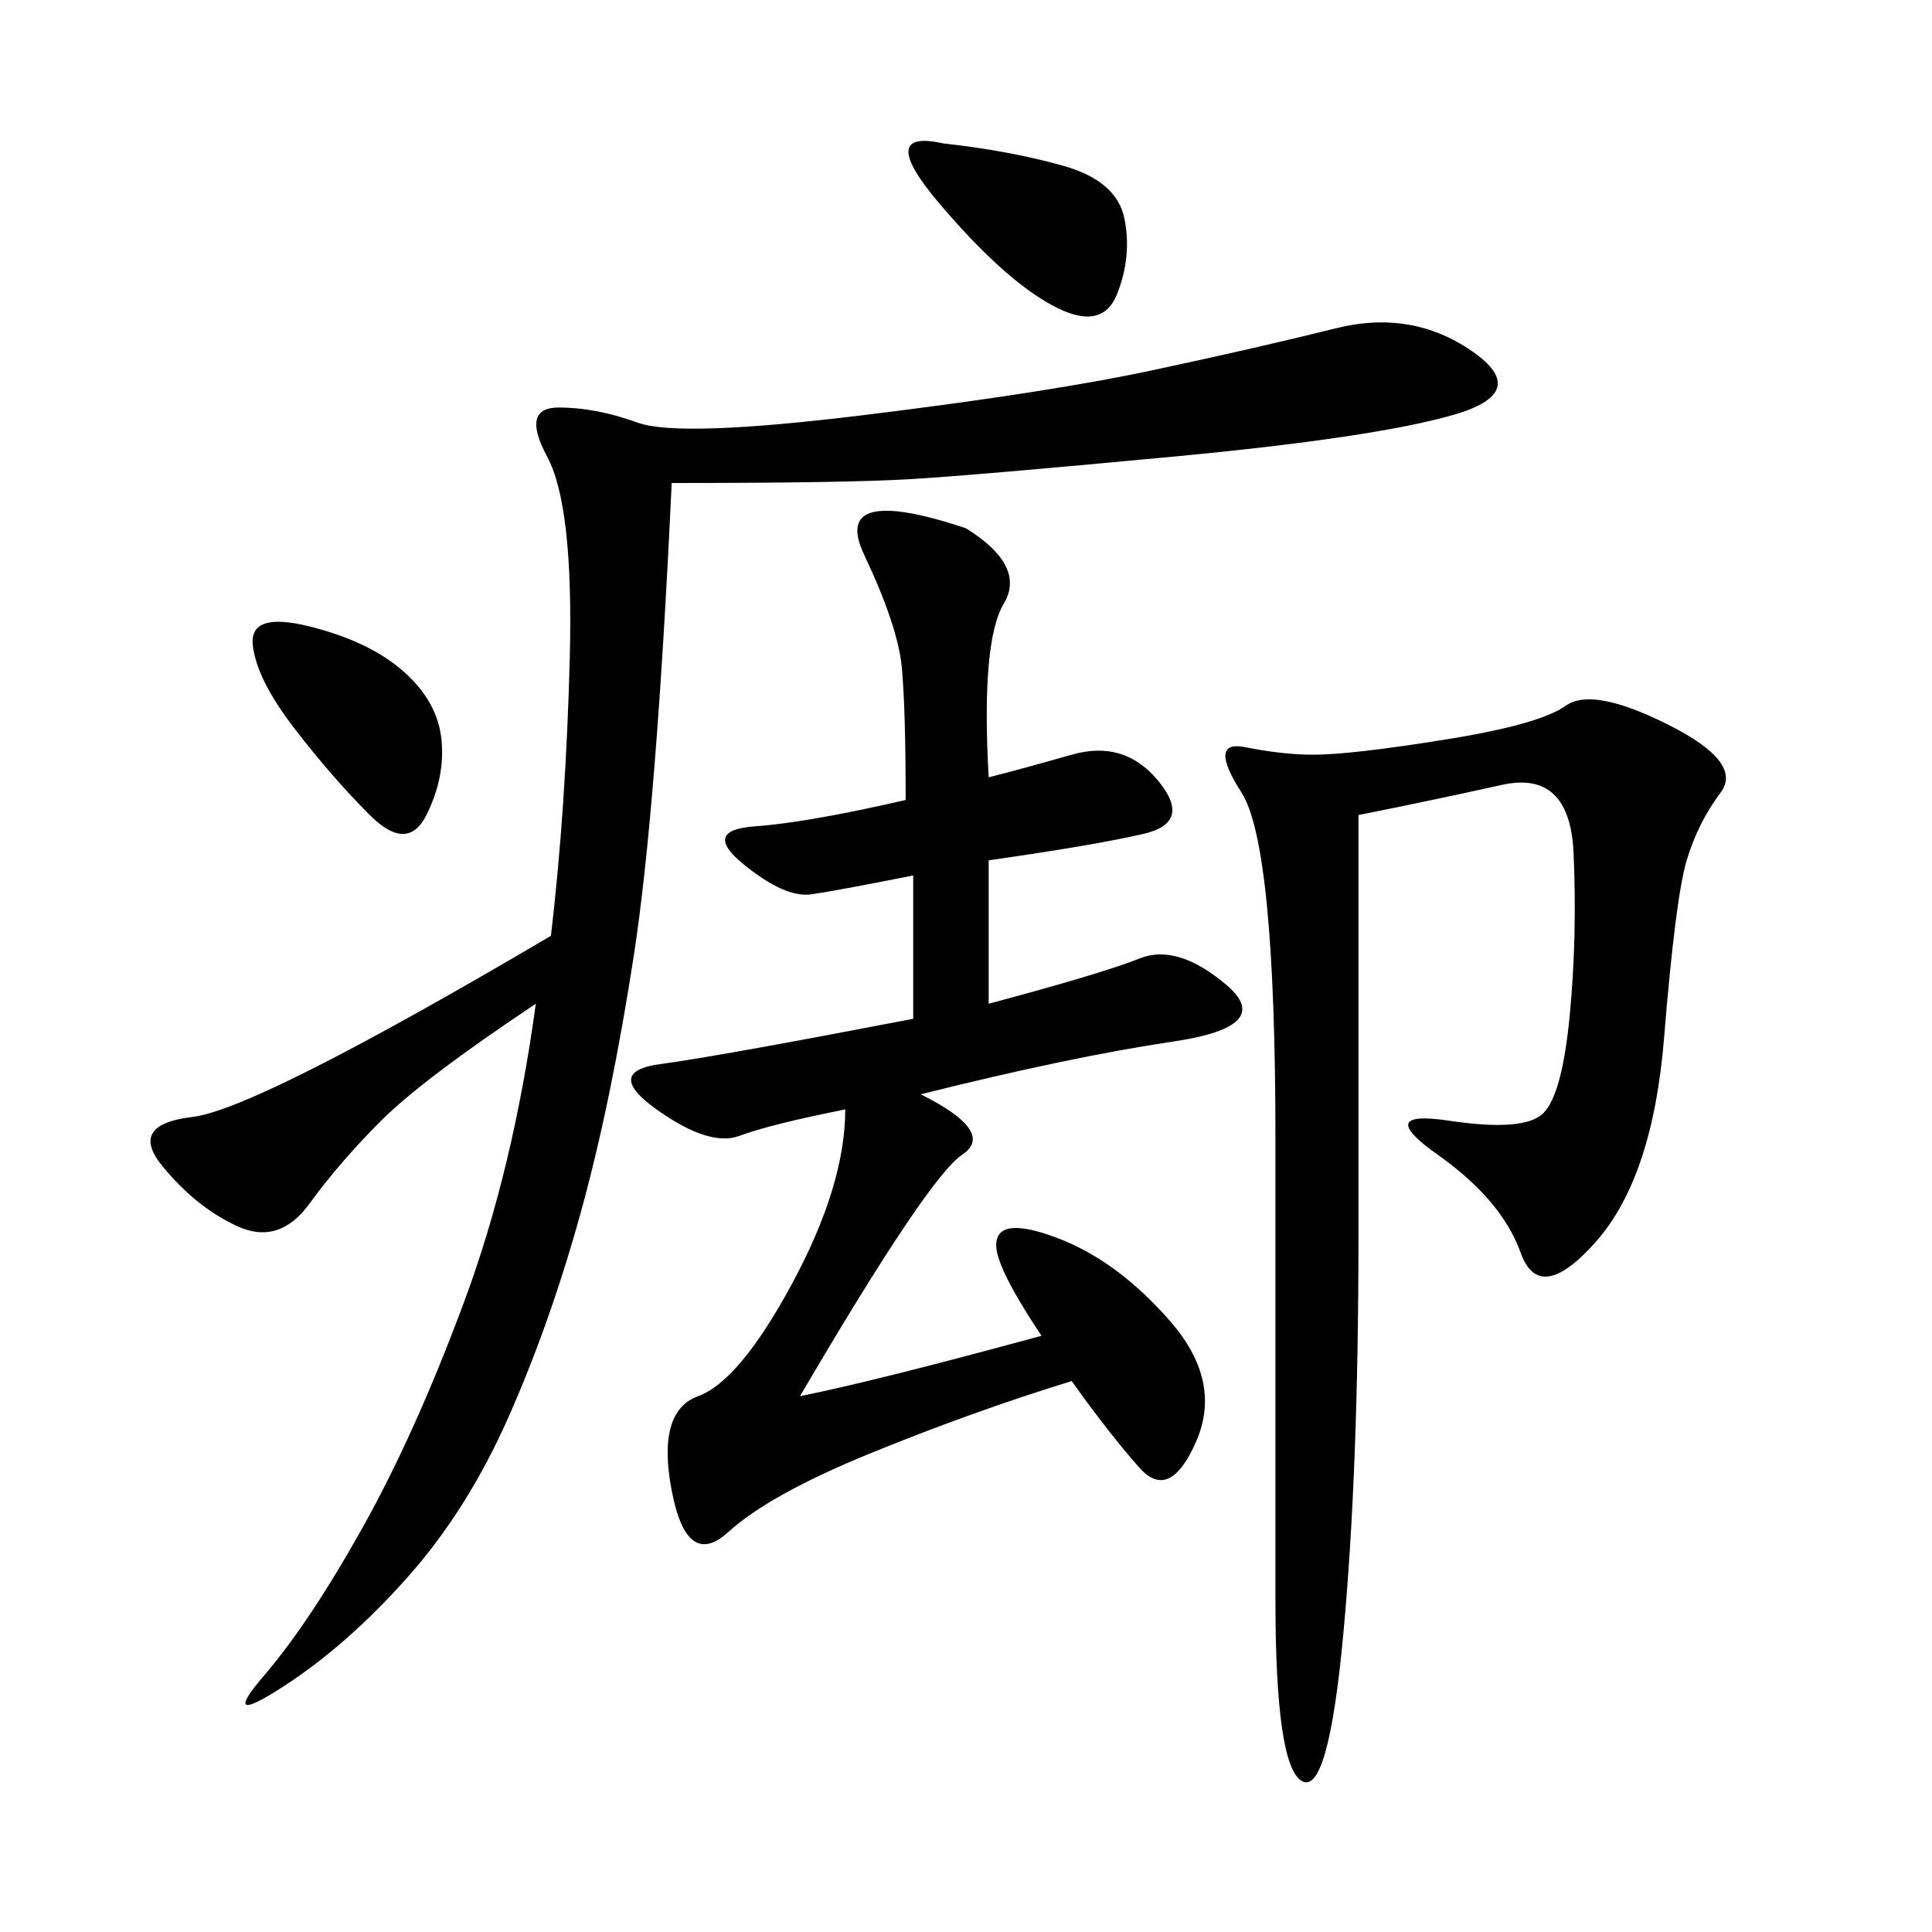 <svg xmlns="http://www.w3.org/2000/svg" xmlns:xlink="http://www.w3.org/1999/xlink" width="300" height="300"><path d="M104.30 75Q101.95 125.39 98.44 148.24Q94.92 171.09 90.23 188.09Q85.55 205.08 79.10 219.73Q72.66 234.38 63.28 244.92Q53.91 255.47 43.95 261.91Q33.98 268.36 41.02 260.16Q48.05 251.95 56.25 237.30Q64.45 222.66 72.07 202.15Q79.69 181.64 83.20 155.86L83.20 155.86Q65.63 167.58 59.18 174.02Q52.73 180.47 48.05 186.91Q43.36 193.36 36.91 190.43Q30.47 187.50 25.20 181.05Q19.92 174.61 29.88 173.44Q39.84 172.27 85.55 145.31L85.55 145.31Q87.89 125.39 88.48 101.95Q89.06 78.52 84.96 70.90Q80.86 63.28 86.72 63.28L86.72 63.28Q92.58 63.28 99.02 65.63Q105.47 67.97 134.18 64.45Q162.89 60.94 179.30 57.42Q195.70 53.91 207.42 50.98Q219.14 48.05 228.52 54.49Q237.89 60.94 225.59 64.45Q213.28 67.97 182.23 70.90Q151.17 73.83 141.21 74.41Q131.25 75 104.30 75L104.30 75ZM153.52 120.70Q158.20 119.53 166.41 117.19Q174.61 114.84 179.88 121.29Q185.16 127.73 177.54 129.49Q169.92 131.25 153.52 133.59L153.52 133.59L153.52 155.86Q171.09 151.17 176.95 148.83Q182.81 146.48 190.43 152.93Q198.05 159.38 182.23 161.72Q166.41 164.06 142.97 169.92L142.97 169.92Q154.69 175.78 149.41 179.30Q144.14 182.81 124.22 216.80L124.22 216.80Q135.94 214.45 161.72 207.42L161.72 207.42Q154.69 196.88 154.69 193.36L154.69 193.36Q154.69 188.67 164.06 192.19Q173.44 195.70 181.64 205.08Q189.84 214.45 185.74 223.83Q181.64 233.20 176.95 227.93Q172.27 222.66 166.41 214.45L166.41 214.45Q151.17 219.14 135.35 225.59Q119.53 232.03 113.09 237.89Q106.64 243.75 104.30 231.45Q101.95 219.14 108.40 216.80Q114.84 214.45 123.05 199.22Q131.25 183.98 131.25 172.27L131.25 172.27Q119.53 174.61 114.84 176.37Q110.16 178.13 101.95 172.27Q93.75 166.41 102.54 165.23Q111.33 164.06 141.80 158.20L141.80 158.20L141.80 135.94Q130.08 138.28 125.98 138.87Q121.88 139.45 115.43 134.18Q108.98 128.91 117.19 128.32Q125.39 127.73 140.63 124.22L140.63 124.22Q140.63 110.16 140.04 103.71Q139.45 97.27 134.18 86.13Q128.91 75 150 82.03L150 82.03Q159.38 87.89 155.86 93.75Q152.34 99.61 153.52 120.70L153.52 120.70ZM210.94 126.56L210.94 192.19Q210.94 228.52 208.59 253.71Q206.25 278.91 202.15 276.56Q198.05 274.22 198.05 248.44L198.05 248.44L198.05 176.95Q198.05 131.25 192.77 123.05Q187.50 114.84 193.36 116.02Q199.22 117.19 203.91 117.19L203.91 117.19Q209.77 117.19 224.41 114.84Q239.06 112.50 243.16 109.57Q247.27 106.64 258.98 112.50Q270.70 118.36 267.19 123.05Q263.67 127.73 261.91 133.59Q260.16 139.45 258.40 161.13Q256.64 182.81 247.85 192.77Q239.06 202.73 236.13 194.53Q233.20 186.33 223.24 179.30Q213.28 172.27 225 174.02Q236.72 175.78 239.65 172.85Q242.58 169.92 243.75 157.62Q244.92 145.31 244.34 132.42Q243.75 119.53 233.20 121.88Q222.66 124.22 210.94 126.56L210.94 126.56ZM48.05 97.27Q57.42 99.61 62.70 104.30Q67.97 108.98 68.55 114.84Q69.14 120.70 66.21 126.56Q63.28 132.42 57.42 126.56Q51.56 120.70 45.70 113.09Q39.84 105.47 39.26 100.20Q38.67 94.92 48.05 97.27L48.05 97.27ZM146.48 22.27Q157.03 23.44 165.23 25.78Q173.44 28.13 174.61 33.98Q175.78 39.84 173.44 45.70Q171.09 51.56 163.48 47.46Q155.86 43.36 145.90 31.64Q135.94 19.92 146.48 22.27L146.48 22.27Z"/></svg>
